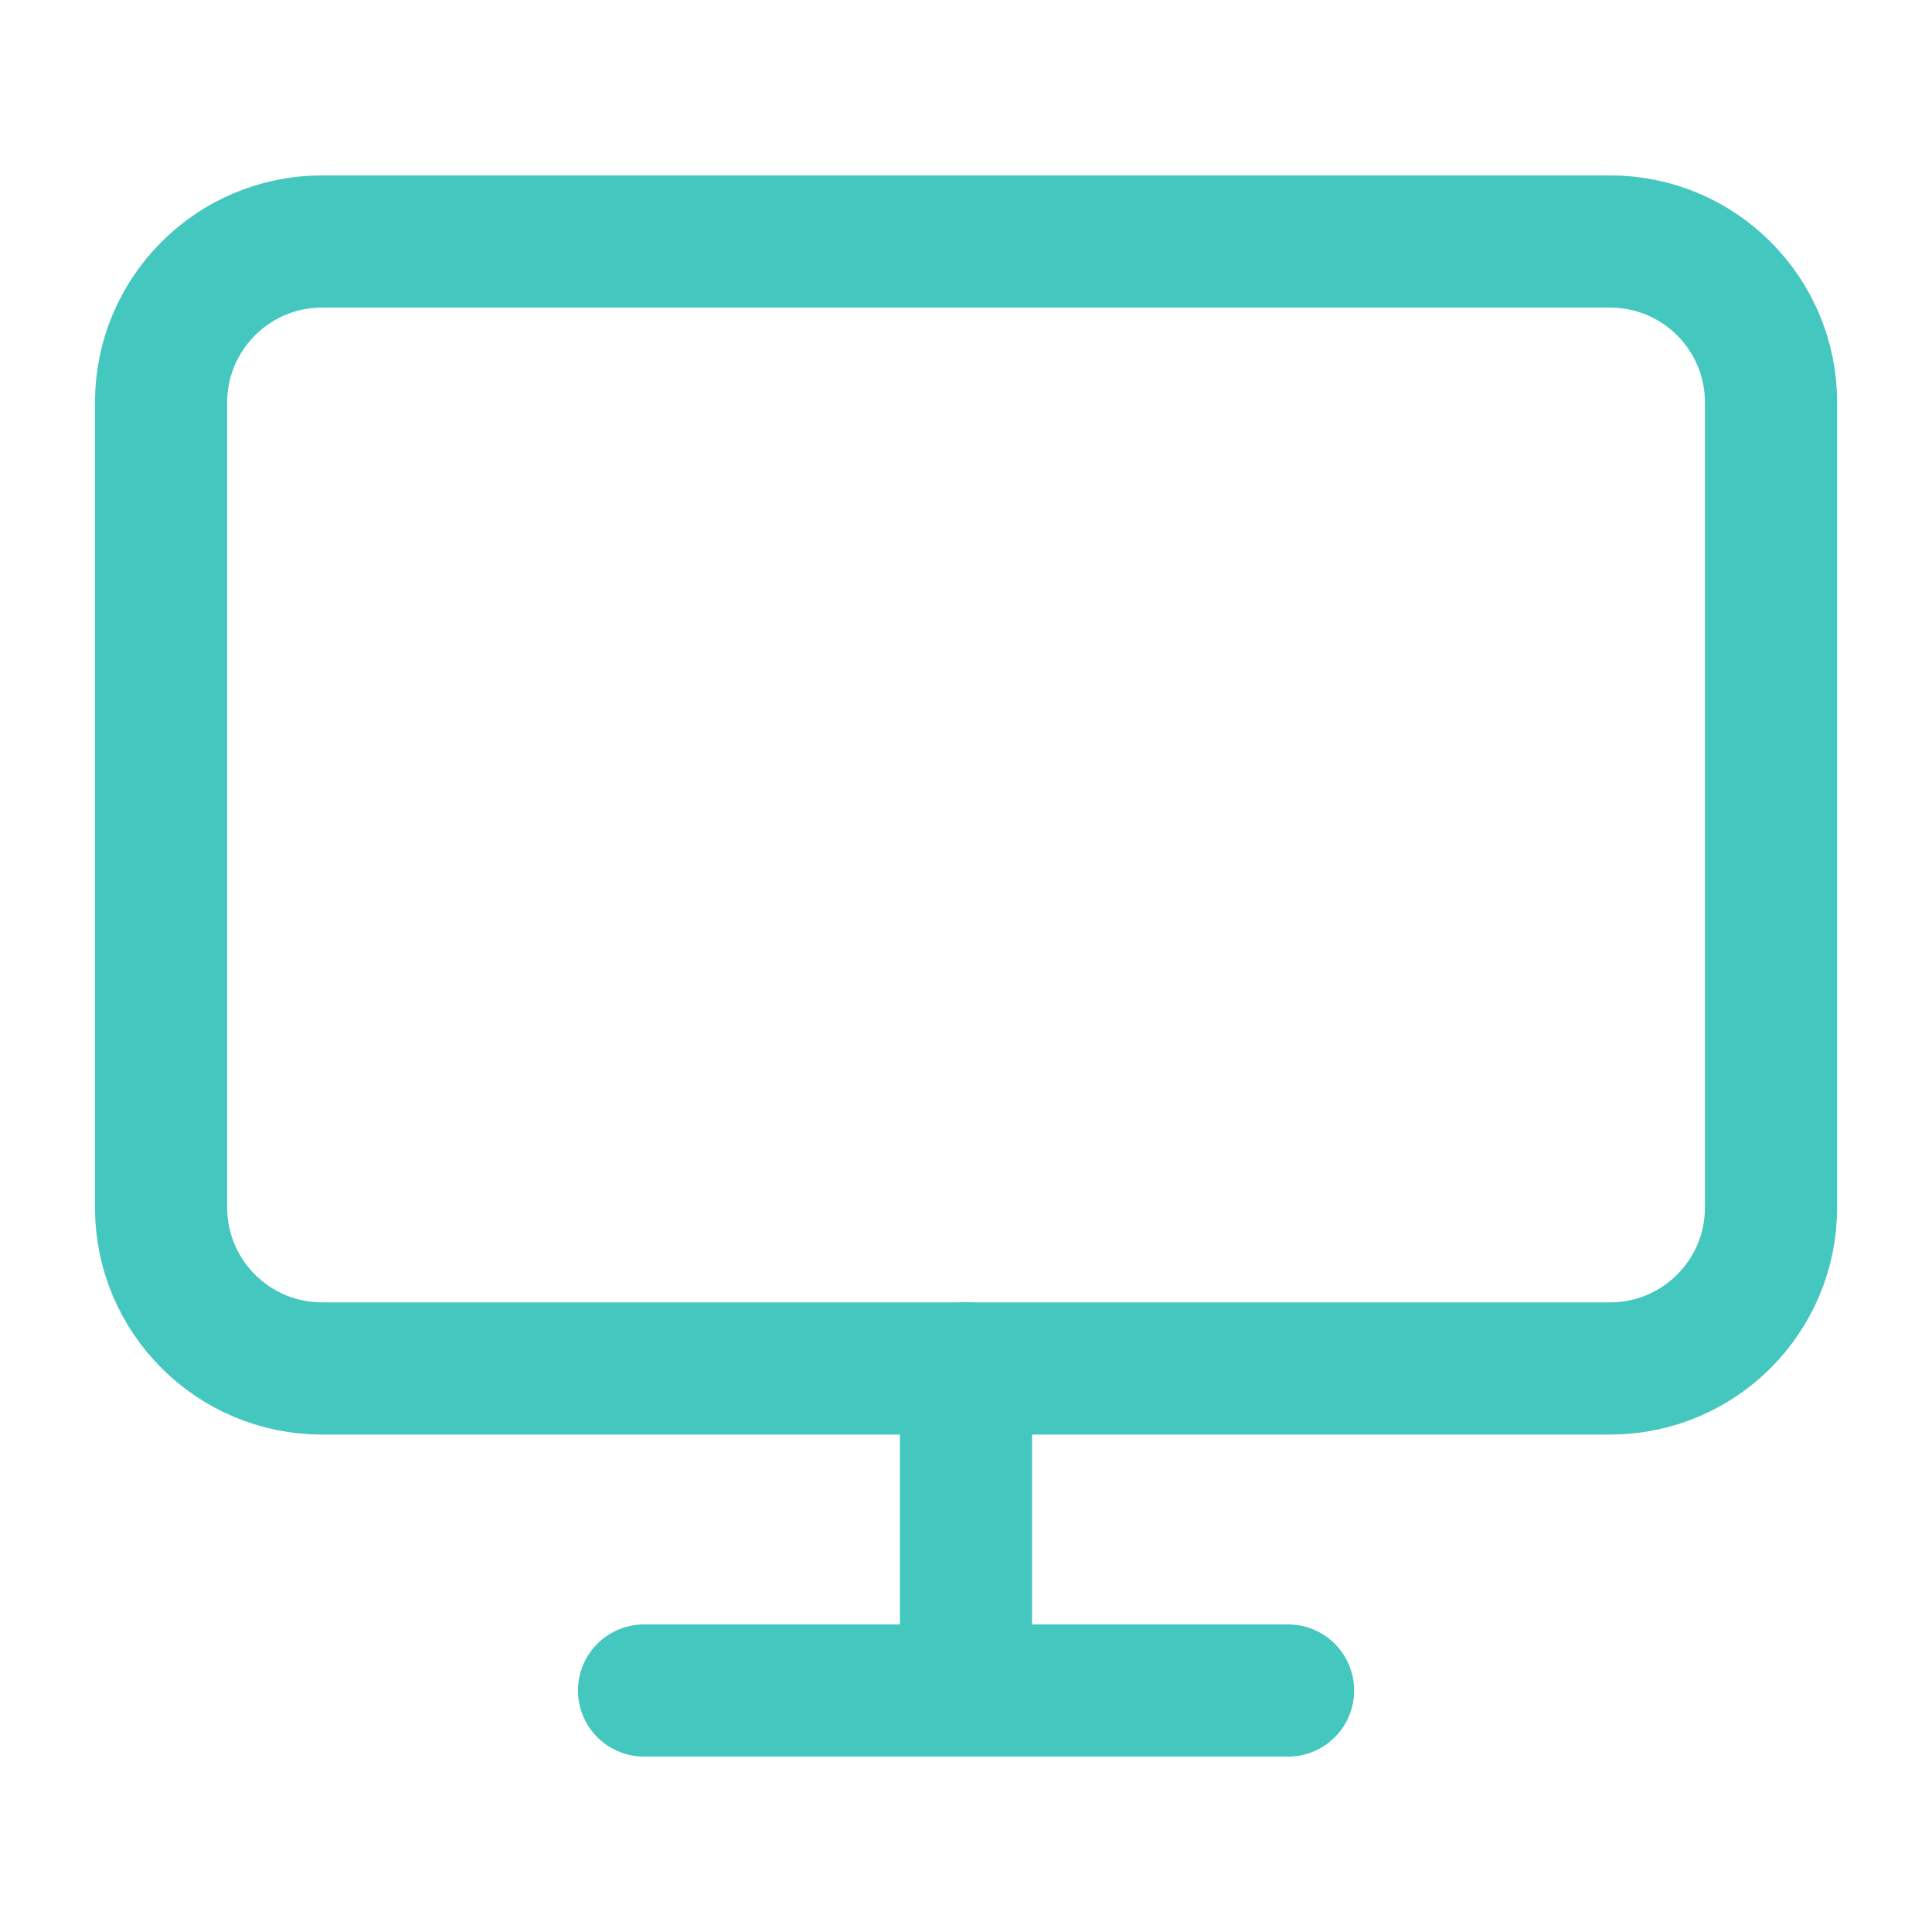 <?xml version="1.0" encoding="UTF-8"?> <svg xmlns="http://www.w3.org/2000/svg" width="19" height="19" viewBox="0 0 19 19" fill="none"><g clip-path="url(#clip0_196_1273)"><g clip-path="url(#clip1_196_1273)"><g clip-path="url(#clip2_196_1273)"><mask id="mask0_196_1273" style="mask-type:luminance" maskUnits="userSpaceOnUse" x="0" y="0" width="19" height="19"><path d="M19 0H0V19H19V0Z" fill="white"></path></mask><g mask="url(#mask0_196_1273)"><mask id="mask1_196_1273" style="mask-type:luminance" maskUnits="userSpaceOnUse" x="0" y="0" width="19" height="19"><path d="M19 0H0V19H19V0Z" fill="white"></path></mask><g mask="url(#mask1_196_1273)"><path d="M15.834 2.375H3.167C2.293 2.375 1.584 3.084 1.584 3.958V11.875C1.584 12.749 2.293 13.458 3.167 13.458H15.834C16.709 13.458 17.417 12.749 17.417 11.875V3.958C17.417 3.084 16.709 2.375 15.834 2.375Z" stroke="#43C7BE" stroke-width="1.3" stroke-linecap="round" stroke-linejoin="round"></path><path d="M6.334 16.625H12.667" stroke="#43C7BE" stroke-width="1.3" stroke-linecap="round" stroke-linejoin="round"></path><path d="M9.5 13.458V16.625" stroke="#43C7BE" stroke-width="1.3" stroke-linecap="round" stroke-linejoin="round"></path></g></g></g></g></g><defs><clipPath id="clip0_196_1273"><rect width="19" height="19" fill="white"></rect></clipPath><clipPath id="clip1_196_1273"><rect width="19" height="19" fill="white"></rect></clipPath><clipPath id="clip2_196_1273"><rect width="19" height="19" fill="white"></rect></clipPath></defs></svg> 